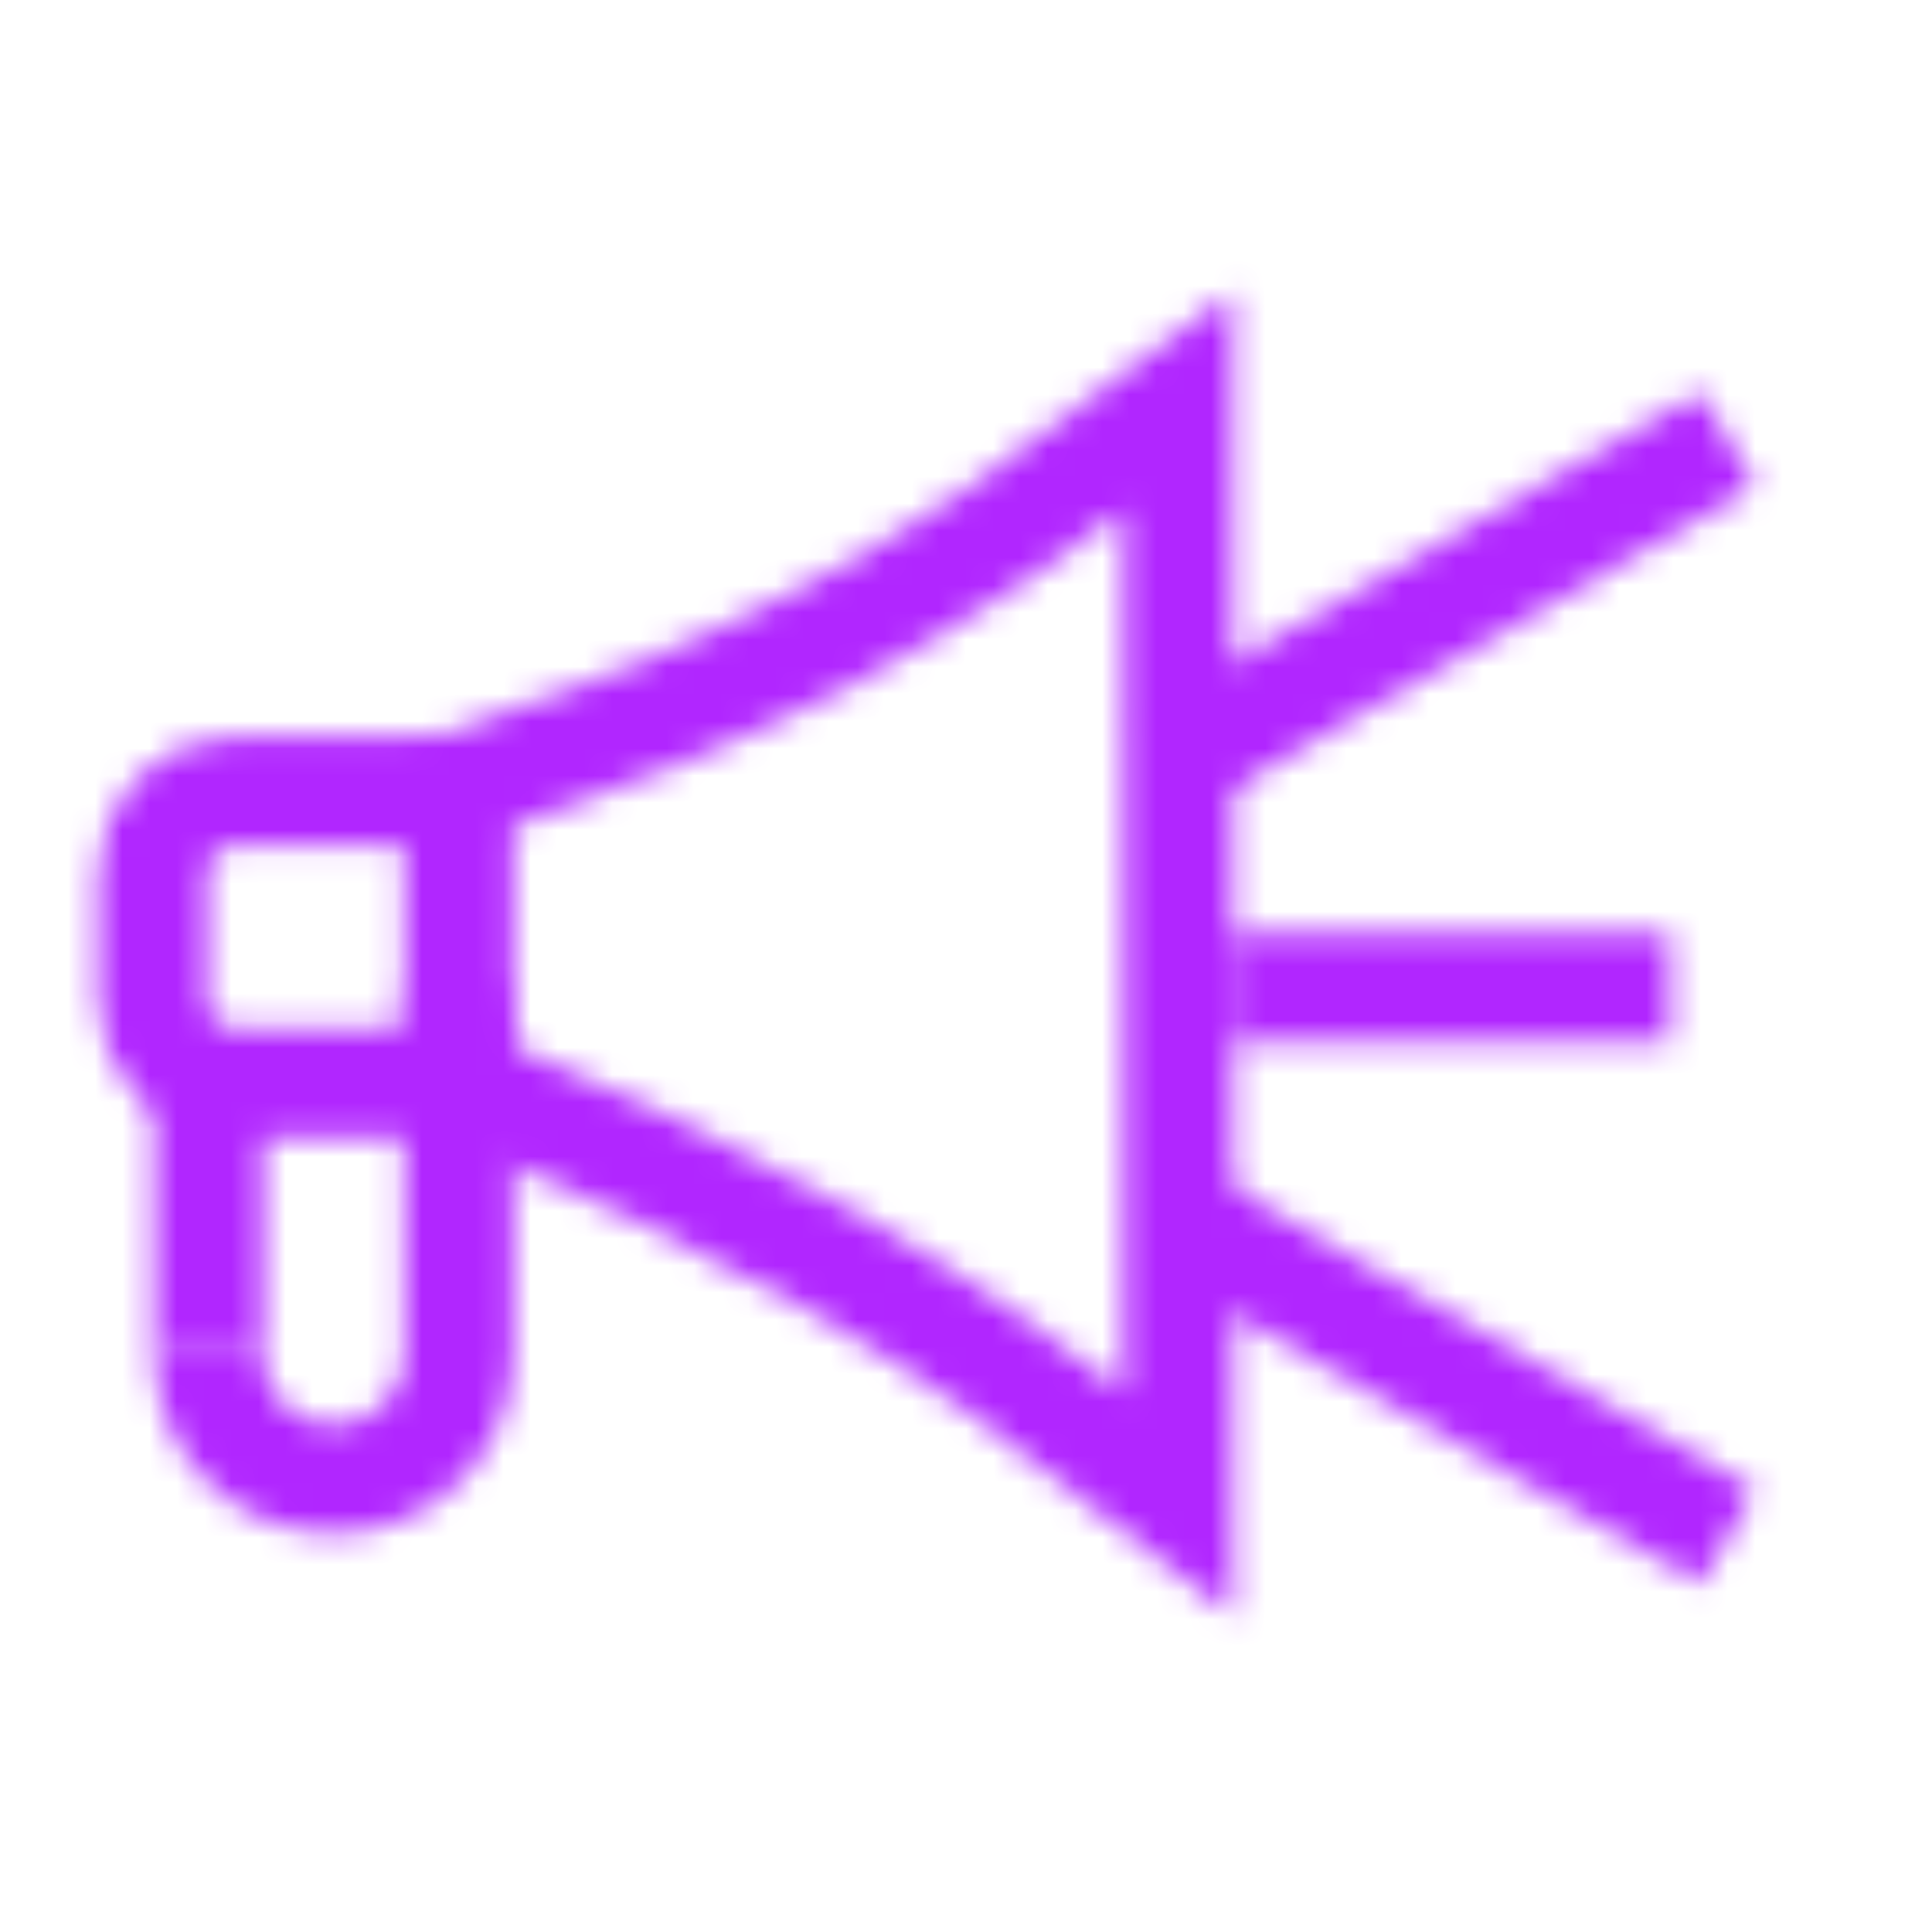 <svg width="71" height="71" viewBox="0 0 71 71" fill="none" xmlns="http://www.w3.org/2000/svg">
<mask id="mask0_2146_18355" style="mask-type:alpha" maskUnits="userSpaceOnUse" x="3" y="10" width="62" height="50">
<path d="M7.664 49.755C7.664 52.295 9.723 54.354 12.263 54.354C14.803 54.354 16.861 52.295 16.861 49.755L16.861 36.312" stroke="white" stroke-width="4"/>
<path d="M7.664 39.875L7.664 49.757" stroke="white" stroke-width="4"/>
<path d="M17.885 29.074H8.609C6.953 29.074 5.609 30.417 5.609 32.074L5.609 36.786C5.609 38.443 6.953 39.786 8.609 39.786H17.885" stroke="white" stroke-width="4"/>
<path d="M16.859 39.734V28.965C27.859 25.221 33.854 22.133 43.305 14.82V55.203C33.829 47.572 27.703 44.399 16.859 39.734Z" stroke="white" stroke-width="4"/>
<path d="M45.219 36.289L61.371 36.289" stroke="white" stroke-width="4"/>
<path d="M42.907 28.027L63.489 16.145" stroke="white" stroke-width="4"/>
<path d="M63.49 56.477L43.756 45.082" stroke="white" stroke-width="4"/>
</mask>
<g mask="url(#mask0_2146_18355)">
<rect x="-15.609" y="-7.523" width="99.63" height="86.349" fill="#B126FF"/>
</g>
</svg>
